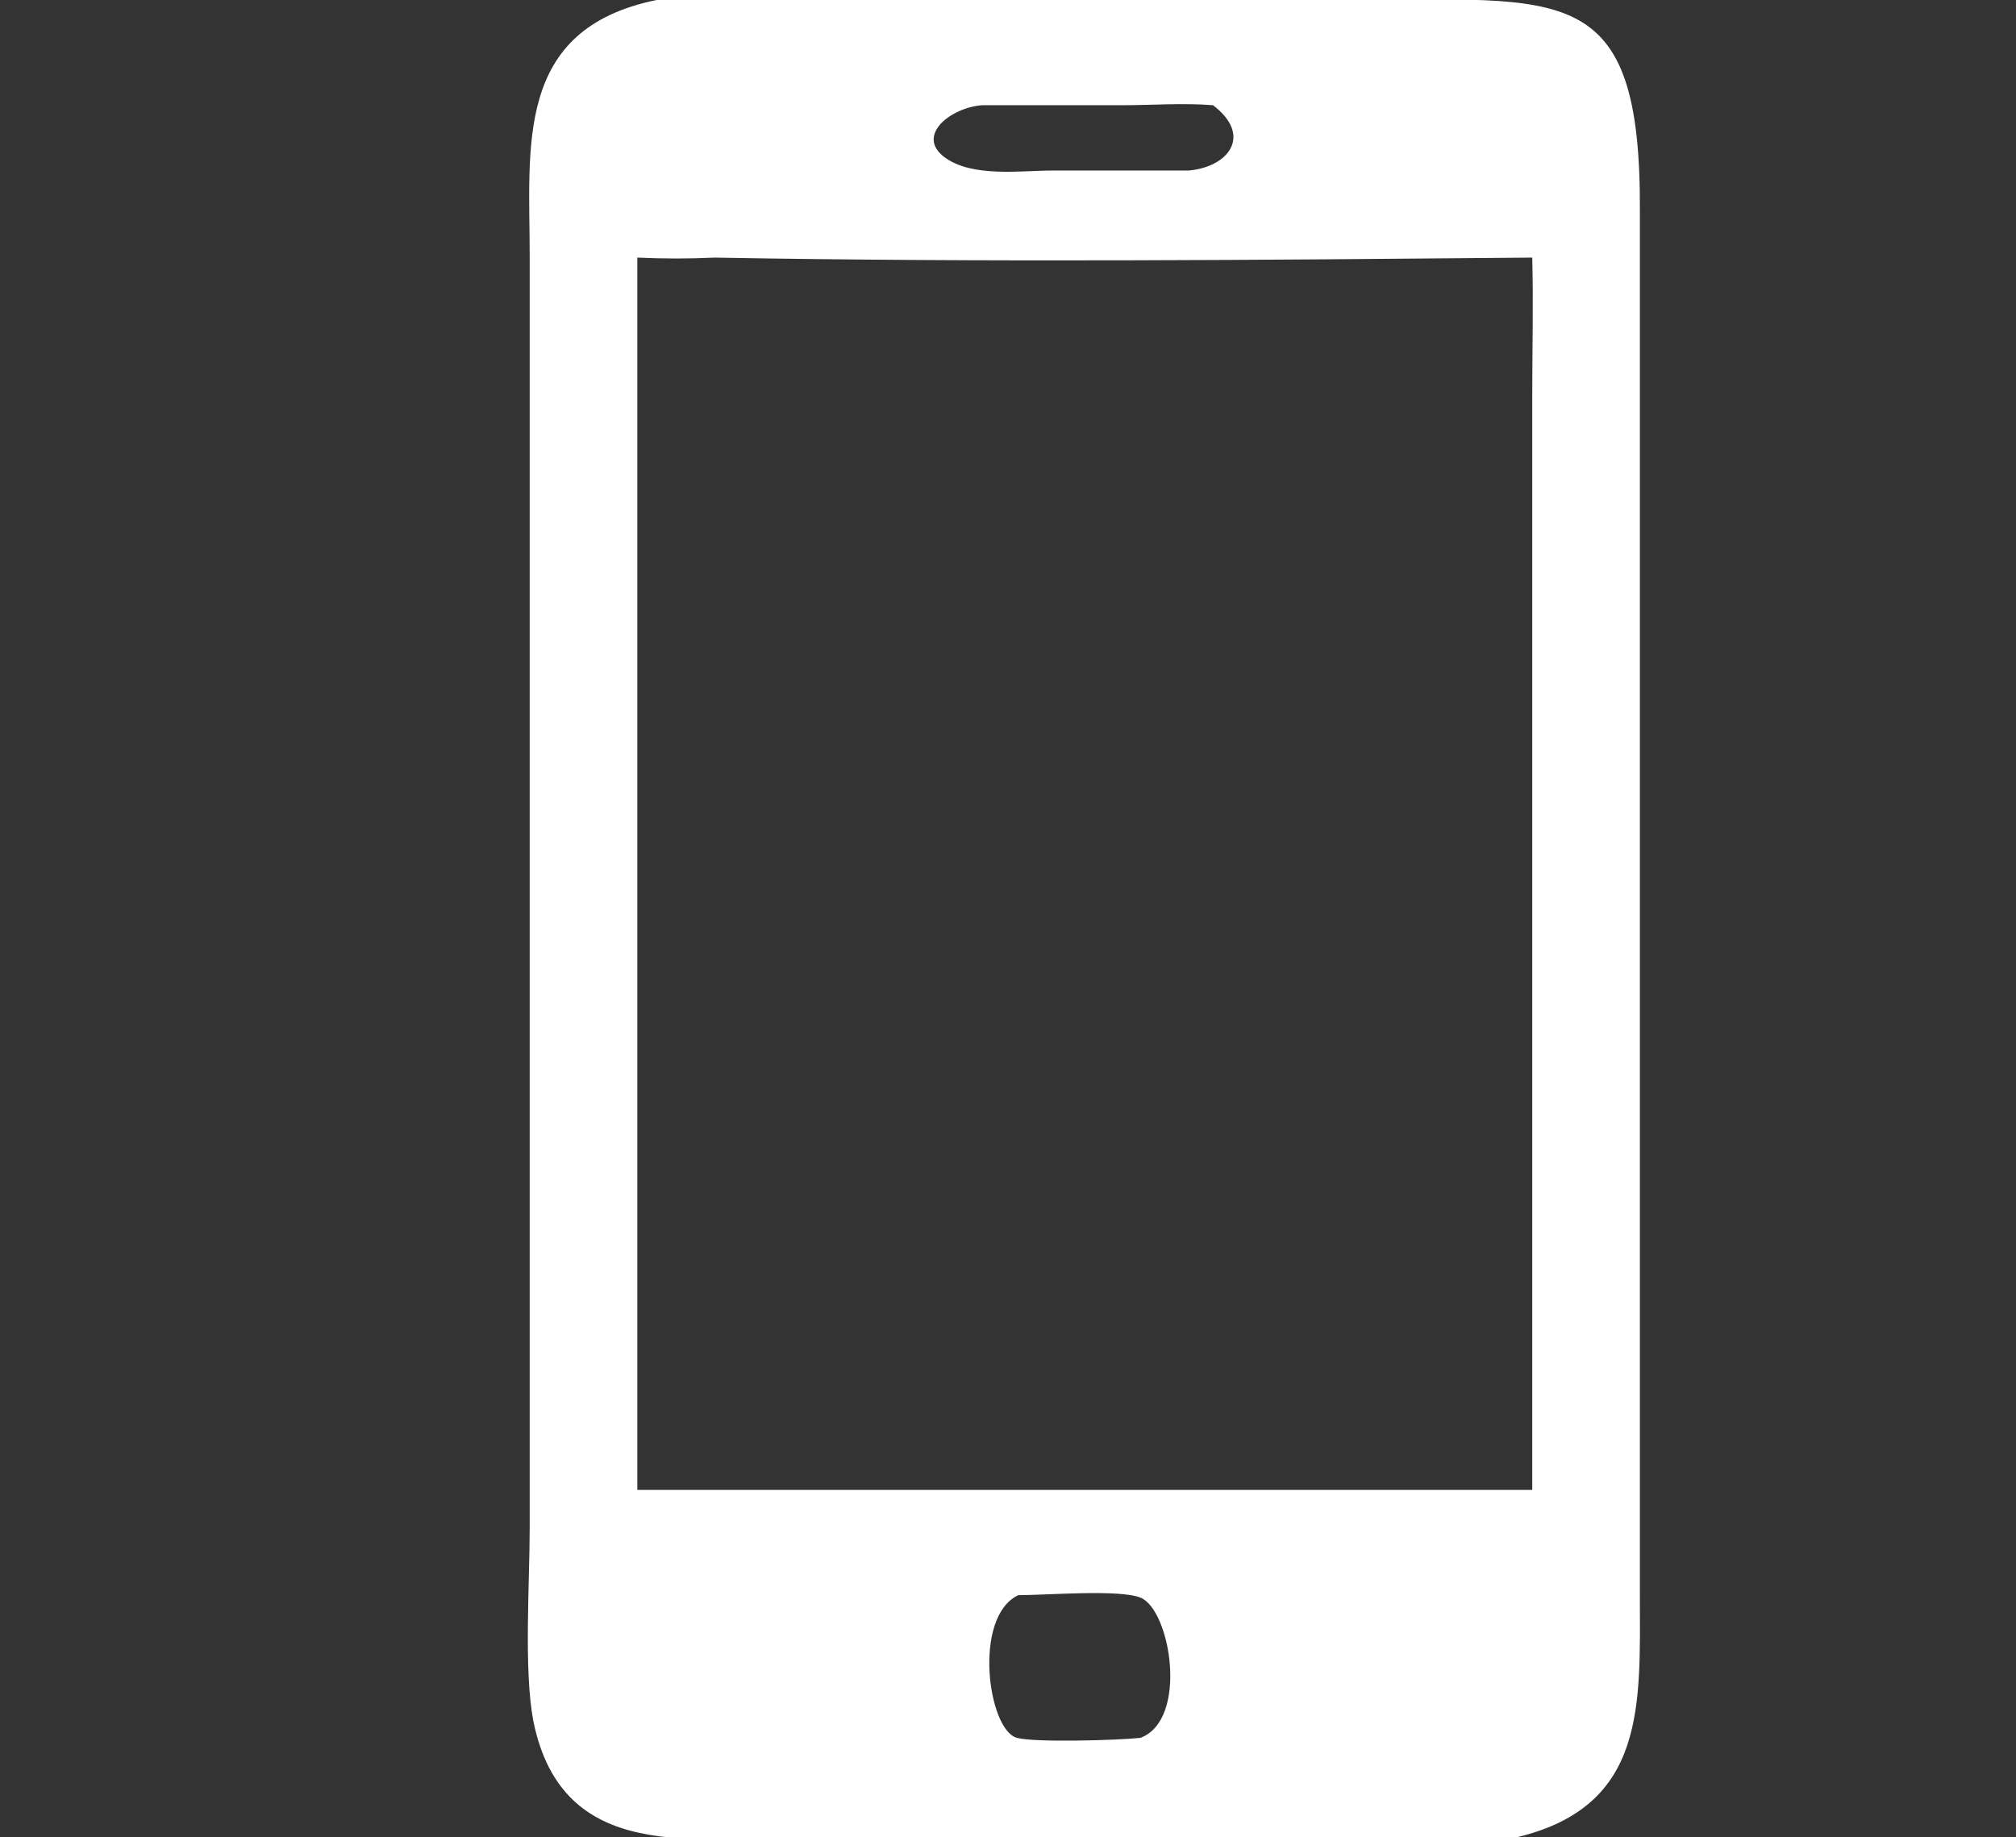 <svg viewBox="0 0 16.67 15.19" xmlns="http://www.w3.org/2000/svg"><rect x="0" y="0" width="16.67" height="15.19" fill="#333333" stroke="none"/><path d="m5.42 0c.33-.03.69 0 1.02 0h4.7c1.79 0 2.43-.18 2.42 1.75v11.43c0 .91.06 1.75-1.01 2.01-.37.03-.76 0-1.13 0h-4.75c-.91 0-2.02.23-2.26-.96-.08-.42-.03-1.14-.03-1.6v-10.51c0-.91-.13-1.88 1.05-2.12zm.49 2.13c-.21.01-.42.01-.64 0v10.19h6.76.64v-9.06c0-.38.01-.75 0-1.13-2.23.02-4.54.04-6.76 0zm2.51 11.06c-.38.18-.25 1.12-.01 1.18.15.04.83.02 1.02 0 .4-.15.25-1.06 0-1.16-.18-.07-.77-.02-1.01-.02zm-.3-12.32c-.26.02-.55.25-.31.43.23.17.63.11.9.11h1.12c.33-.03.53-.29.2-.54-.25-.02-.5 0-.75 0z" fill="#fff"/></svg>